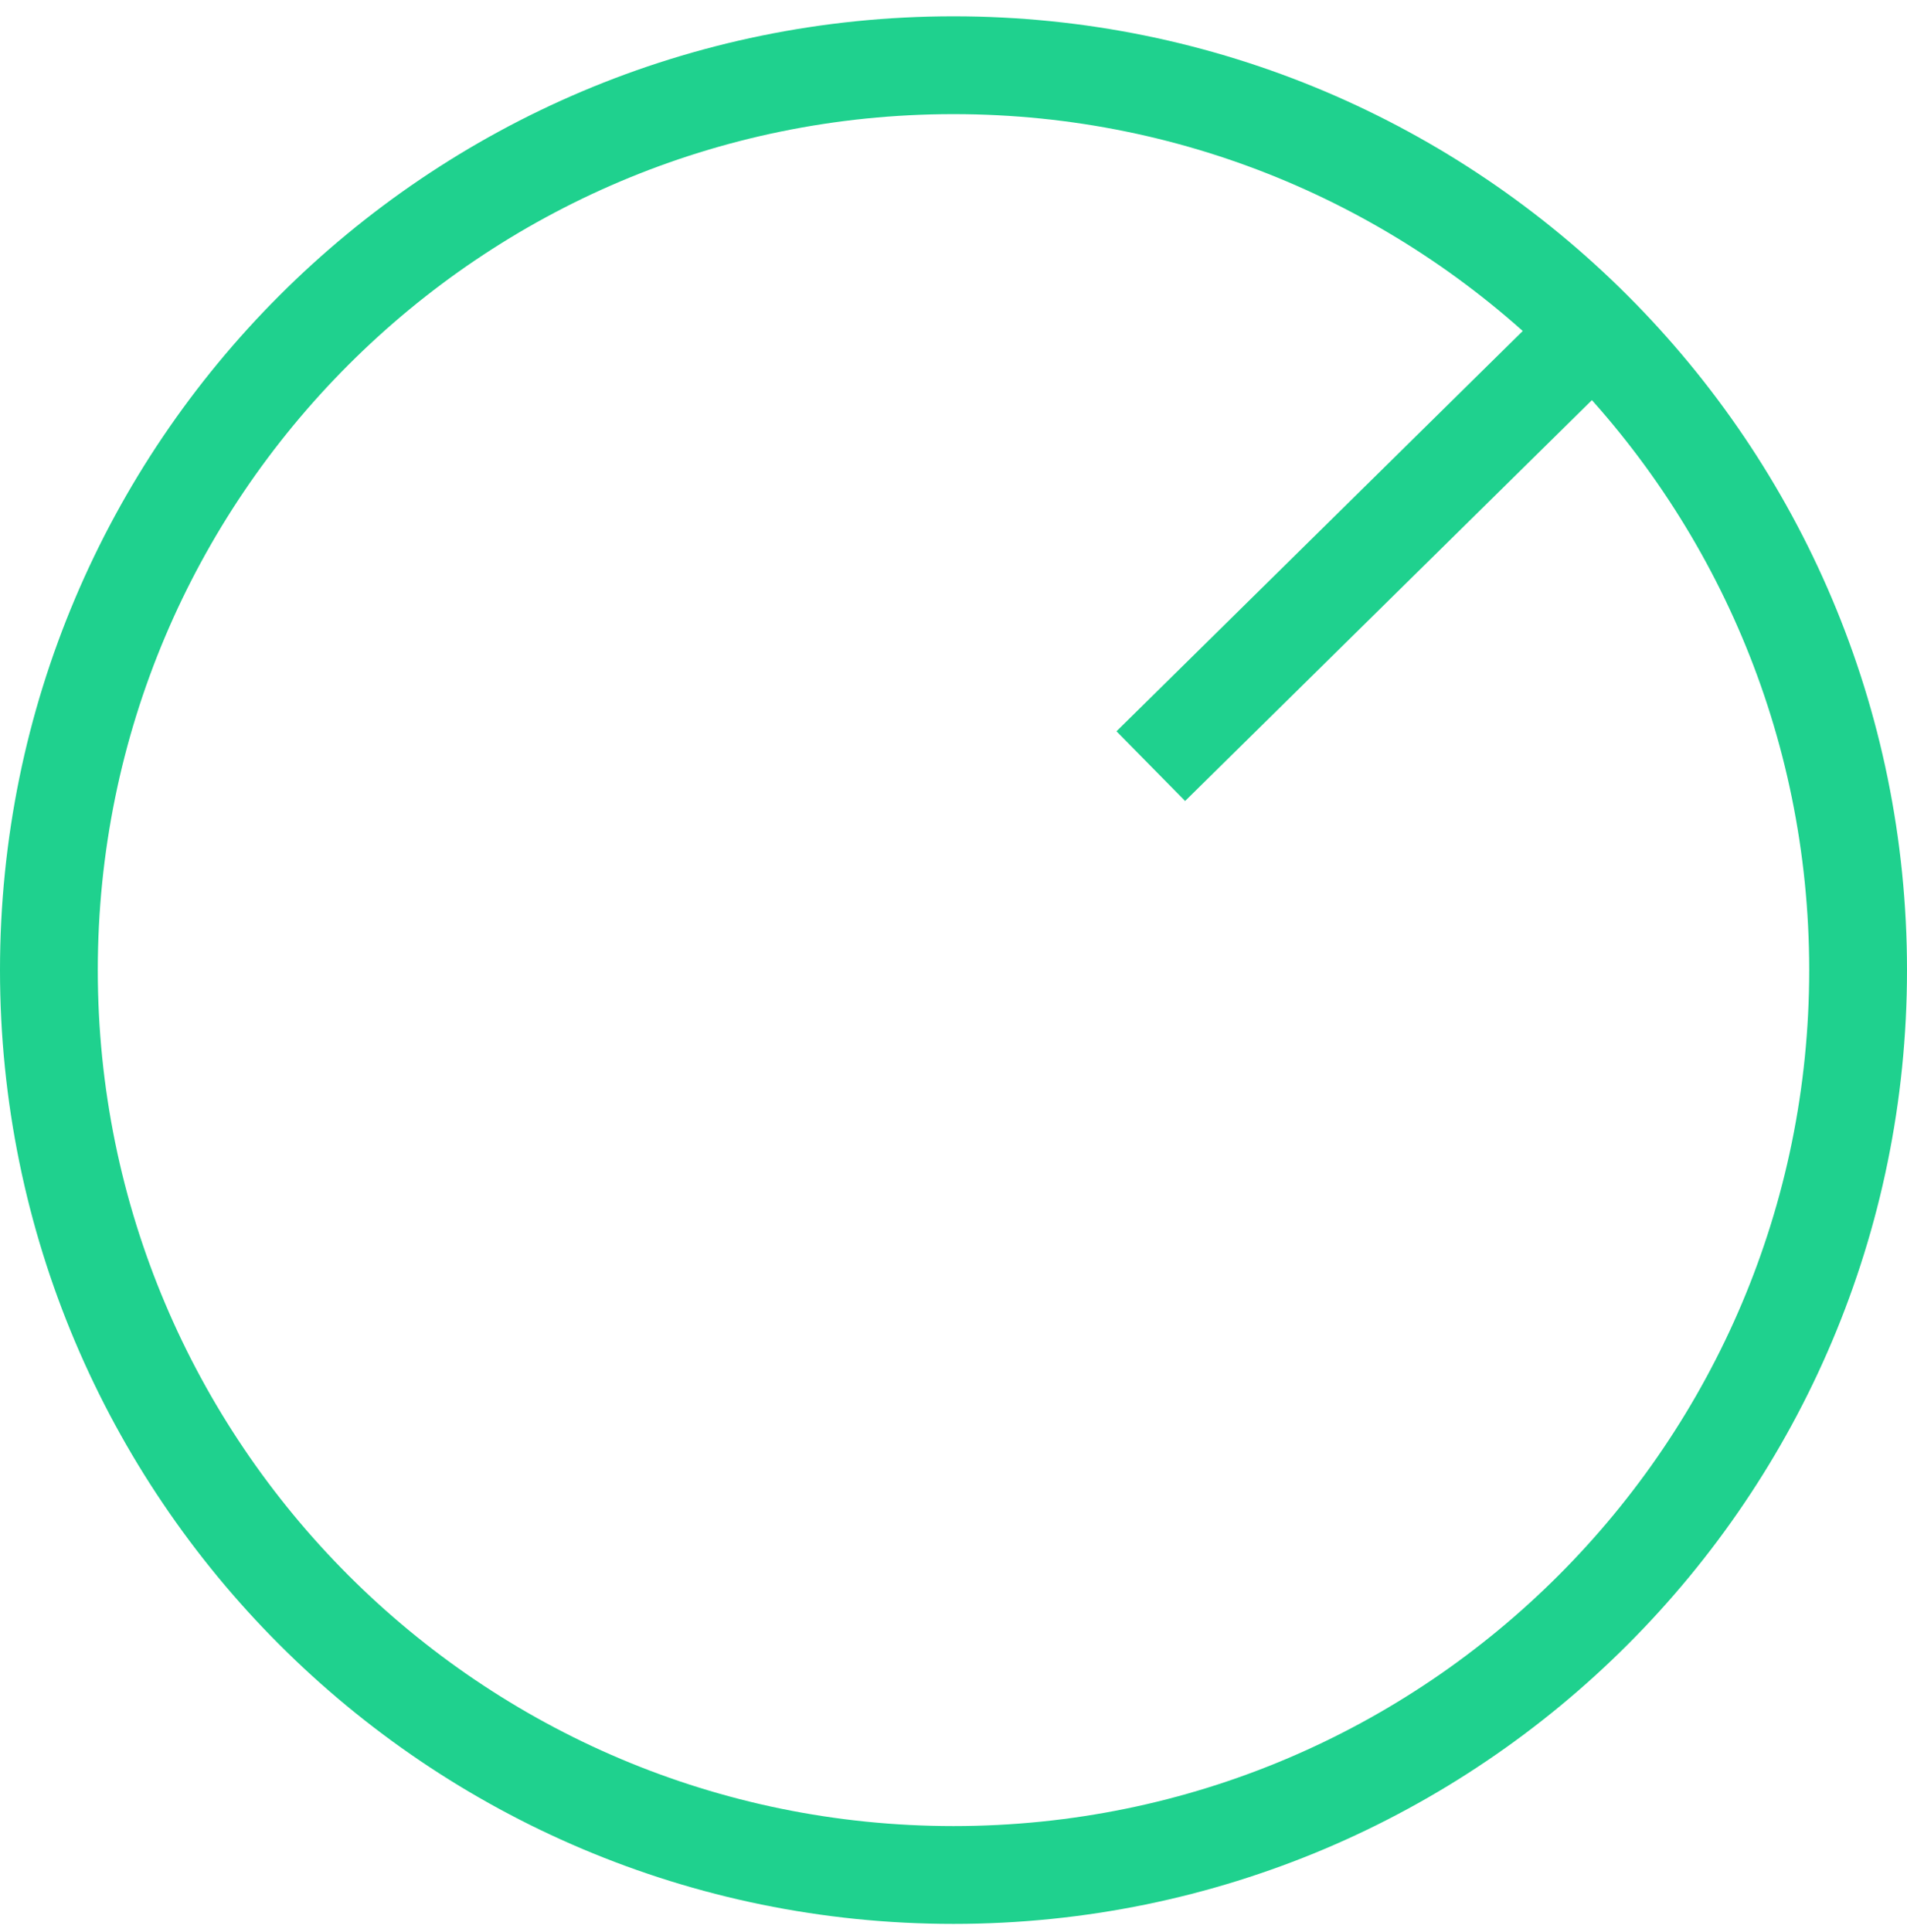 <svg width="78" height="79" viewBox="0 0 78 79" fill="none" xmlns="http://www.w3.org/2000/svg">
<g clip-path="url(#clip0_67_124)">
<path d="M39 76.667C59.434 76.667 76 60.101 76 39.667C76 19.232 59.434 2.667 39 2.667C18.566 2.667 2 19.232 2 39.667C2 60.101 18.566 76.667 39 76.667Z" stroke="#1FD18E" stroke-width="4"/>
<path d="M47.07 31.327L65.16 13.507" stroke="#1FD18E" stroke-width="4"/>
</g>
<defs>
<clipPath id="clip0_67_124">
<rect width="78" height="78" fill="white" transform="translate(0 0.667)"/>
</clipPath>
</defs>
</svg>
